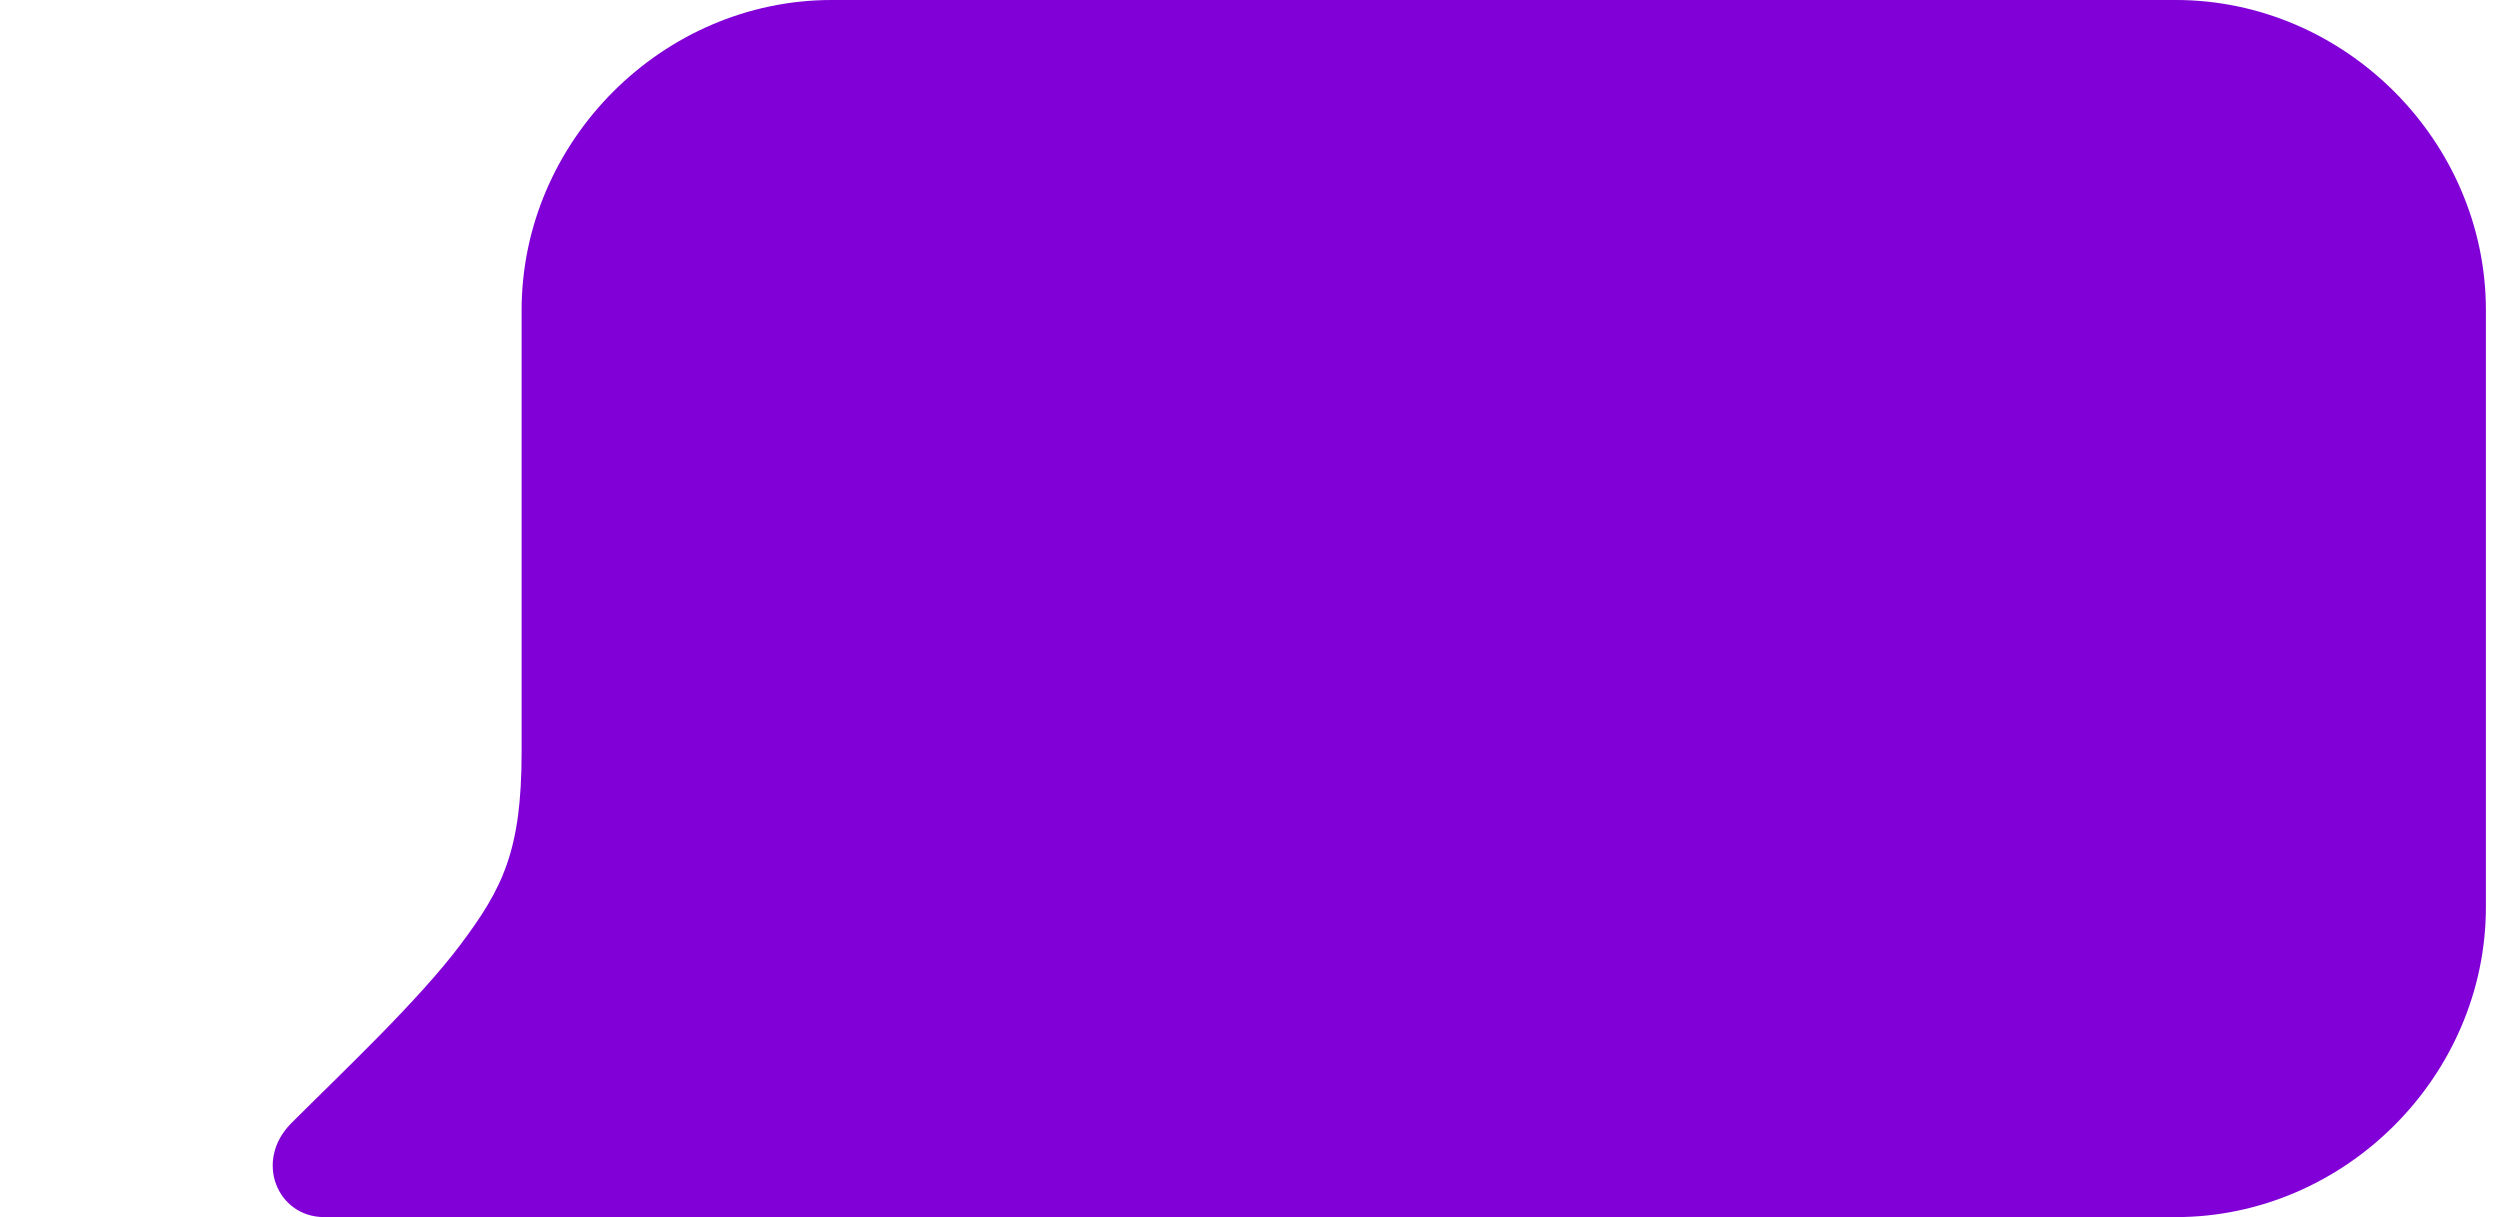 <svg viewBox="0 0 532 259" xmlns="http://www.w3.org/2000/svg">
  <path
    d="M69 259c-10 0-15-12-7-20 11-11 27-26 36-38 9-12 13-20 13-41V66c0-36 30-66 66-66h286c36 0 66 30 66 66v127c0 36-30 66-66 66H69z"
    fill="#8000D7"
  />
</svg>
